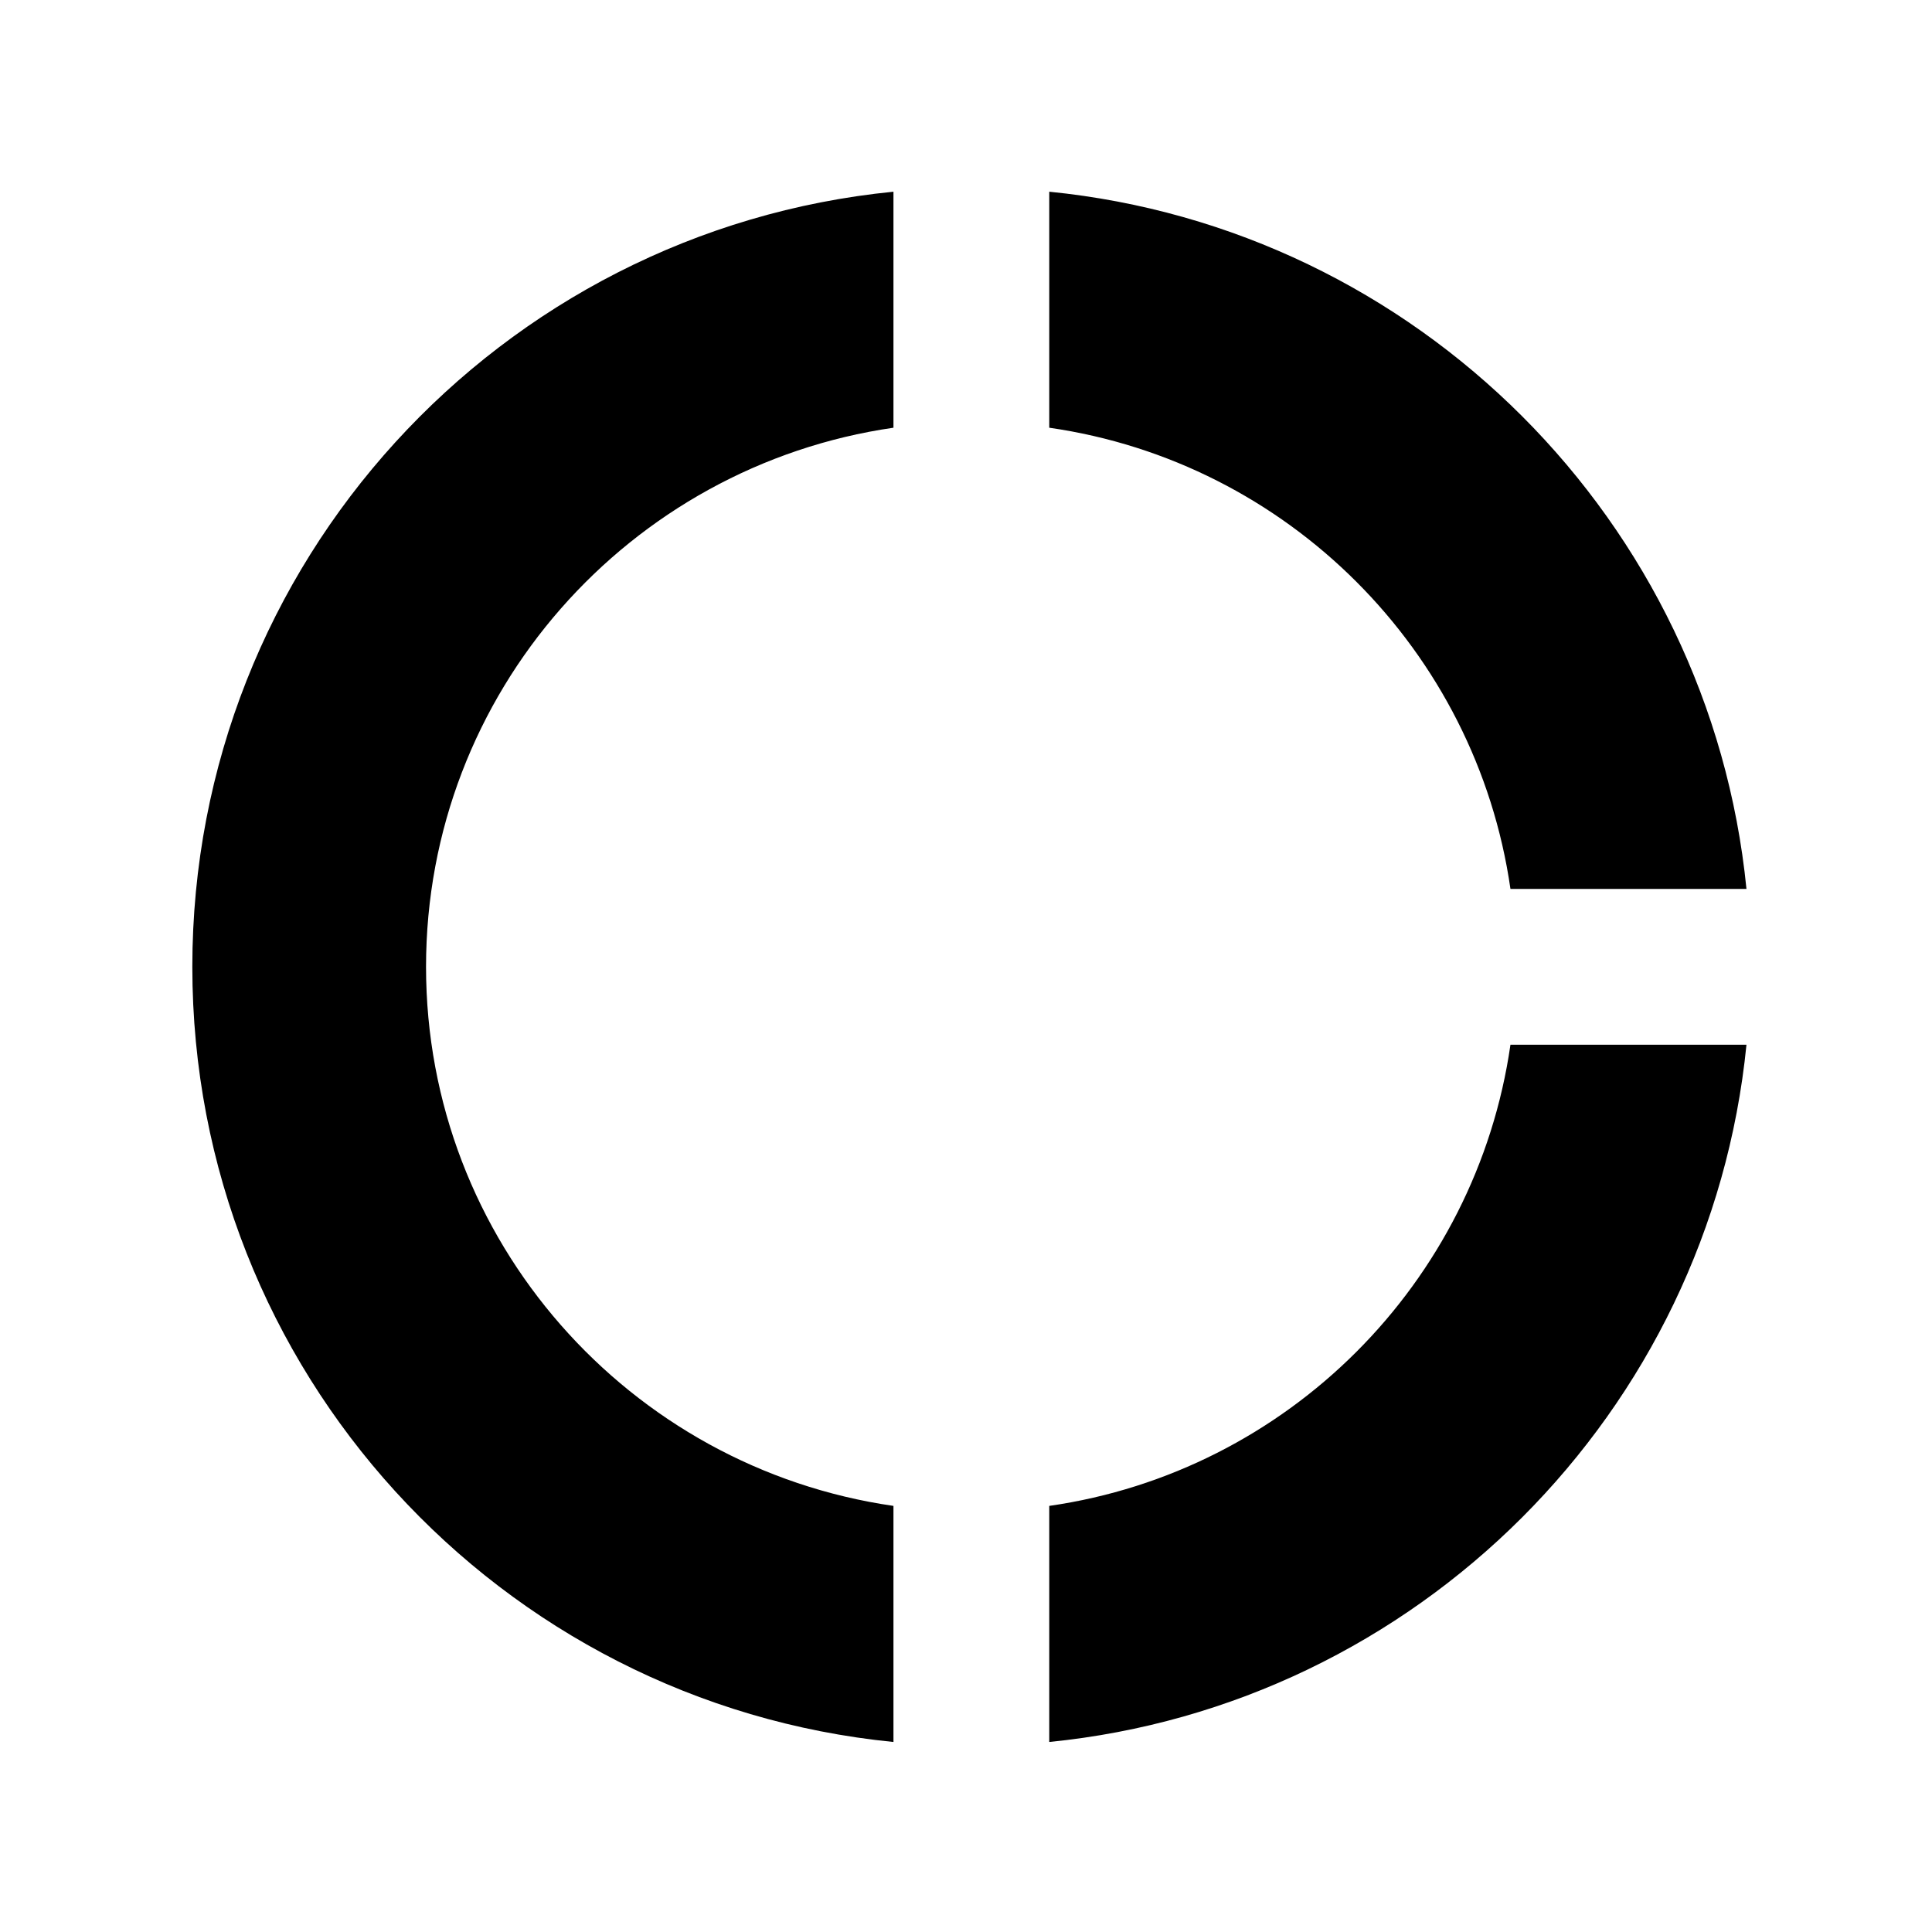 <svg width="31" height="31" viewBox="0 0 31 31" fill="none" xmlns="http://www.w3.org/2000/svg">
<path d="M16.836 6.863C20.661 7.413 23.686 10.438 24.236 14.263H28.023C27.436 8.363 22.736 3.663 16.836 3.076V6.863ZM24.236 16.763C23.686 20.588 20.661 23.613 16.836 24.163V27.951C22.736 27.363 27.436 22.663 28.023 16.763H24.236ZM14.336 24.163C10.098 23.551 6.836 19.913 6.836 15.513C6.836 11.113 10.098 7.476 14.336 6.863V3.076C8.023 3.701 3.086 9.026 3.086 15.513C3.086 22.001 8.023 27.326 14.336 27.951V24.163Z" fill="black"/>
</svg>
